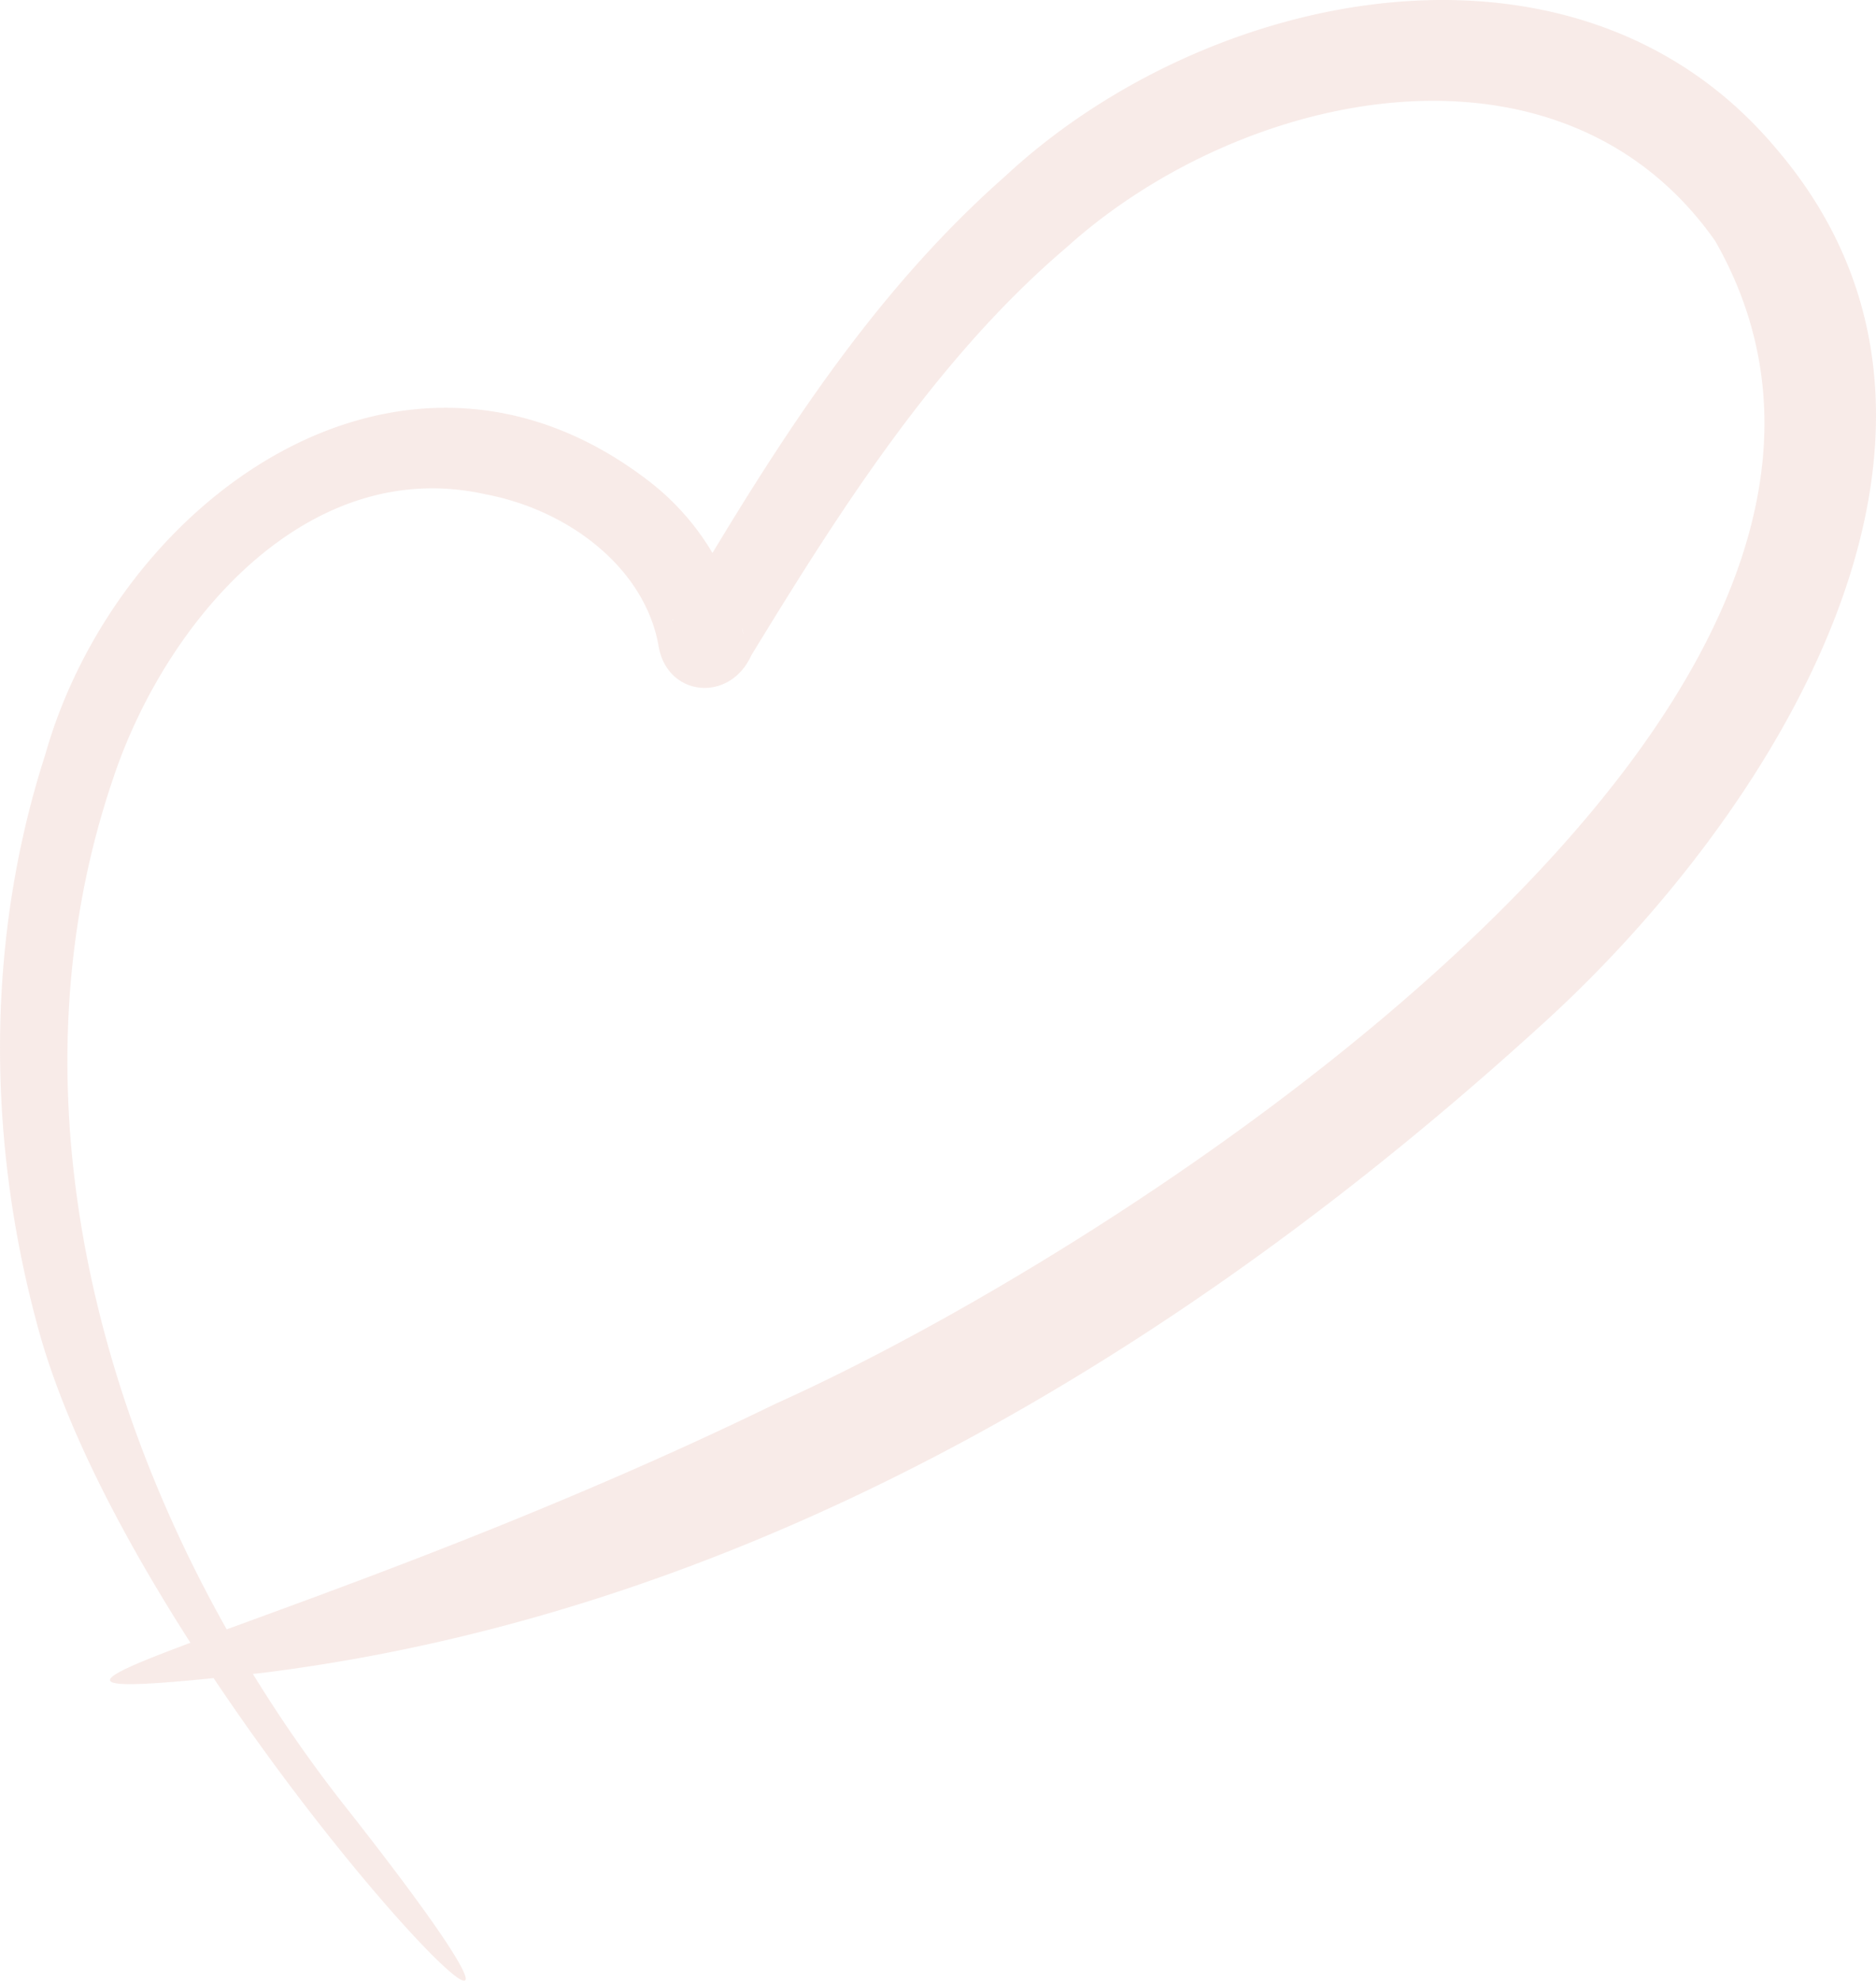 <svg xmlns="http://www.w3.org/2000/svg" xmlns:xlink="http://www.w3.org/1999/xlink" width="320.896" height="338.7" viewBox="0 0 320.896 338.7">
  <defs>
    <clipPath id="clip-path">
      <rect id="Rechteck_213" data-name="Rechteck 213" width="320.896" height="338.7" fill="none"/>
    </clipPath>
  </defs>
  <g id="Gruppe_499" data-name="Gruppe 499" transform="translate(-0.001 0)" opacity="0.202">
    <g id="Gruppe_498" data-name="Gruppe 498" transform="translate(0.001 0)" clip-path="url(#clip-path)">
      <path id="Pfad_400" data-name="Pfad 400" d="M44.964,286.043c83.409-10.422,157.654-55.183,218.644-110.727C302.53,140.167,345.552,74.048,303.766,25.35c-34.1-40.573-97.068-27.559-131.845,4.8-22.244,19.6-37.97,44.127-52.887,69.127l-3.106,5.249-.776,1.323c-.011.328-.951.82,1.542-1.542,4.287-3.357,10.181.4,10.422,4.09a43.331,43.331,0,0,0-16.47-26.389C68.794,50.164,20.074,85.388,7.716,129.1c-10.411,32.305-9.864,67.1-.9,99.08C25.072,292.539,120.39,386.939,59.684,309.7,21.014,261-1.2,193.458,19.341,133.135c8.935-26.881,33.2-55.4,63.67-48.622,14.545,2.745,27.548,12.9,29.7,26.312,1.7,8.377,12.15,9.285,15.792,1.247C143.717,87.16,160.2,61.231,182.387,42.344c30.227-27.285,84.6-38.681,111-1.137C338.1,119.531,193.06,212.968,132.726,240c-80.883,39.413-154.887,53.554-87.762,46.041" transform="translate(0.005 0)" fill="#dc9b8c"/>
    </g>
  </g>
</svg>
